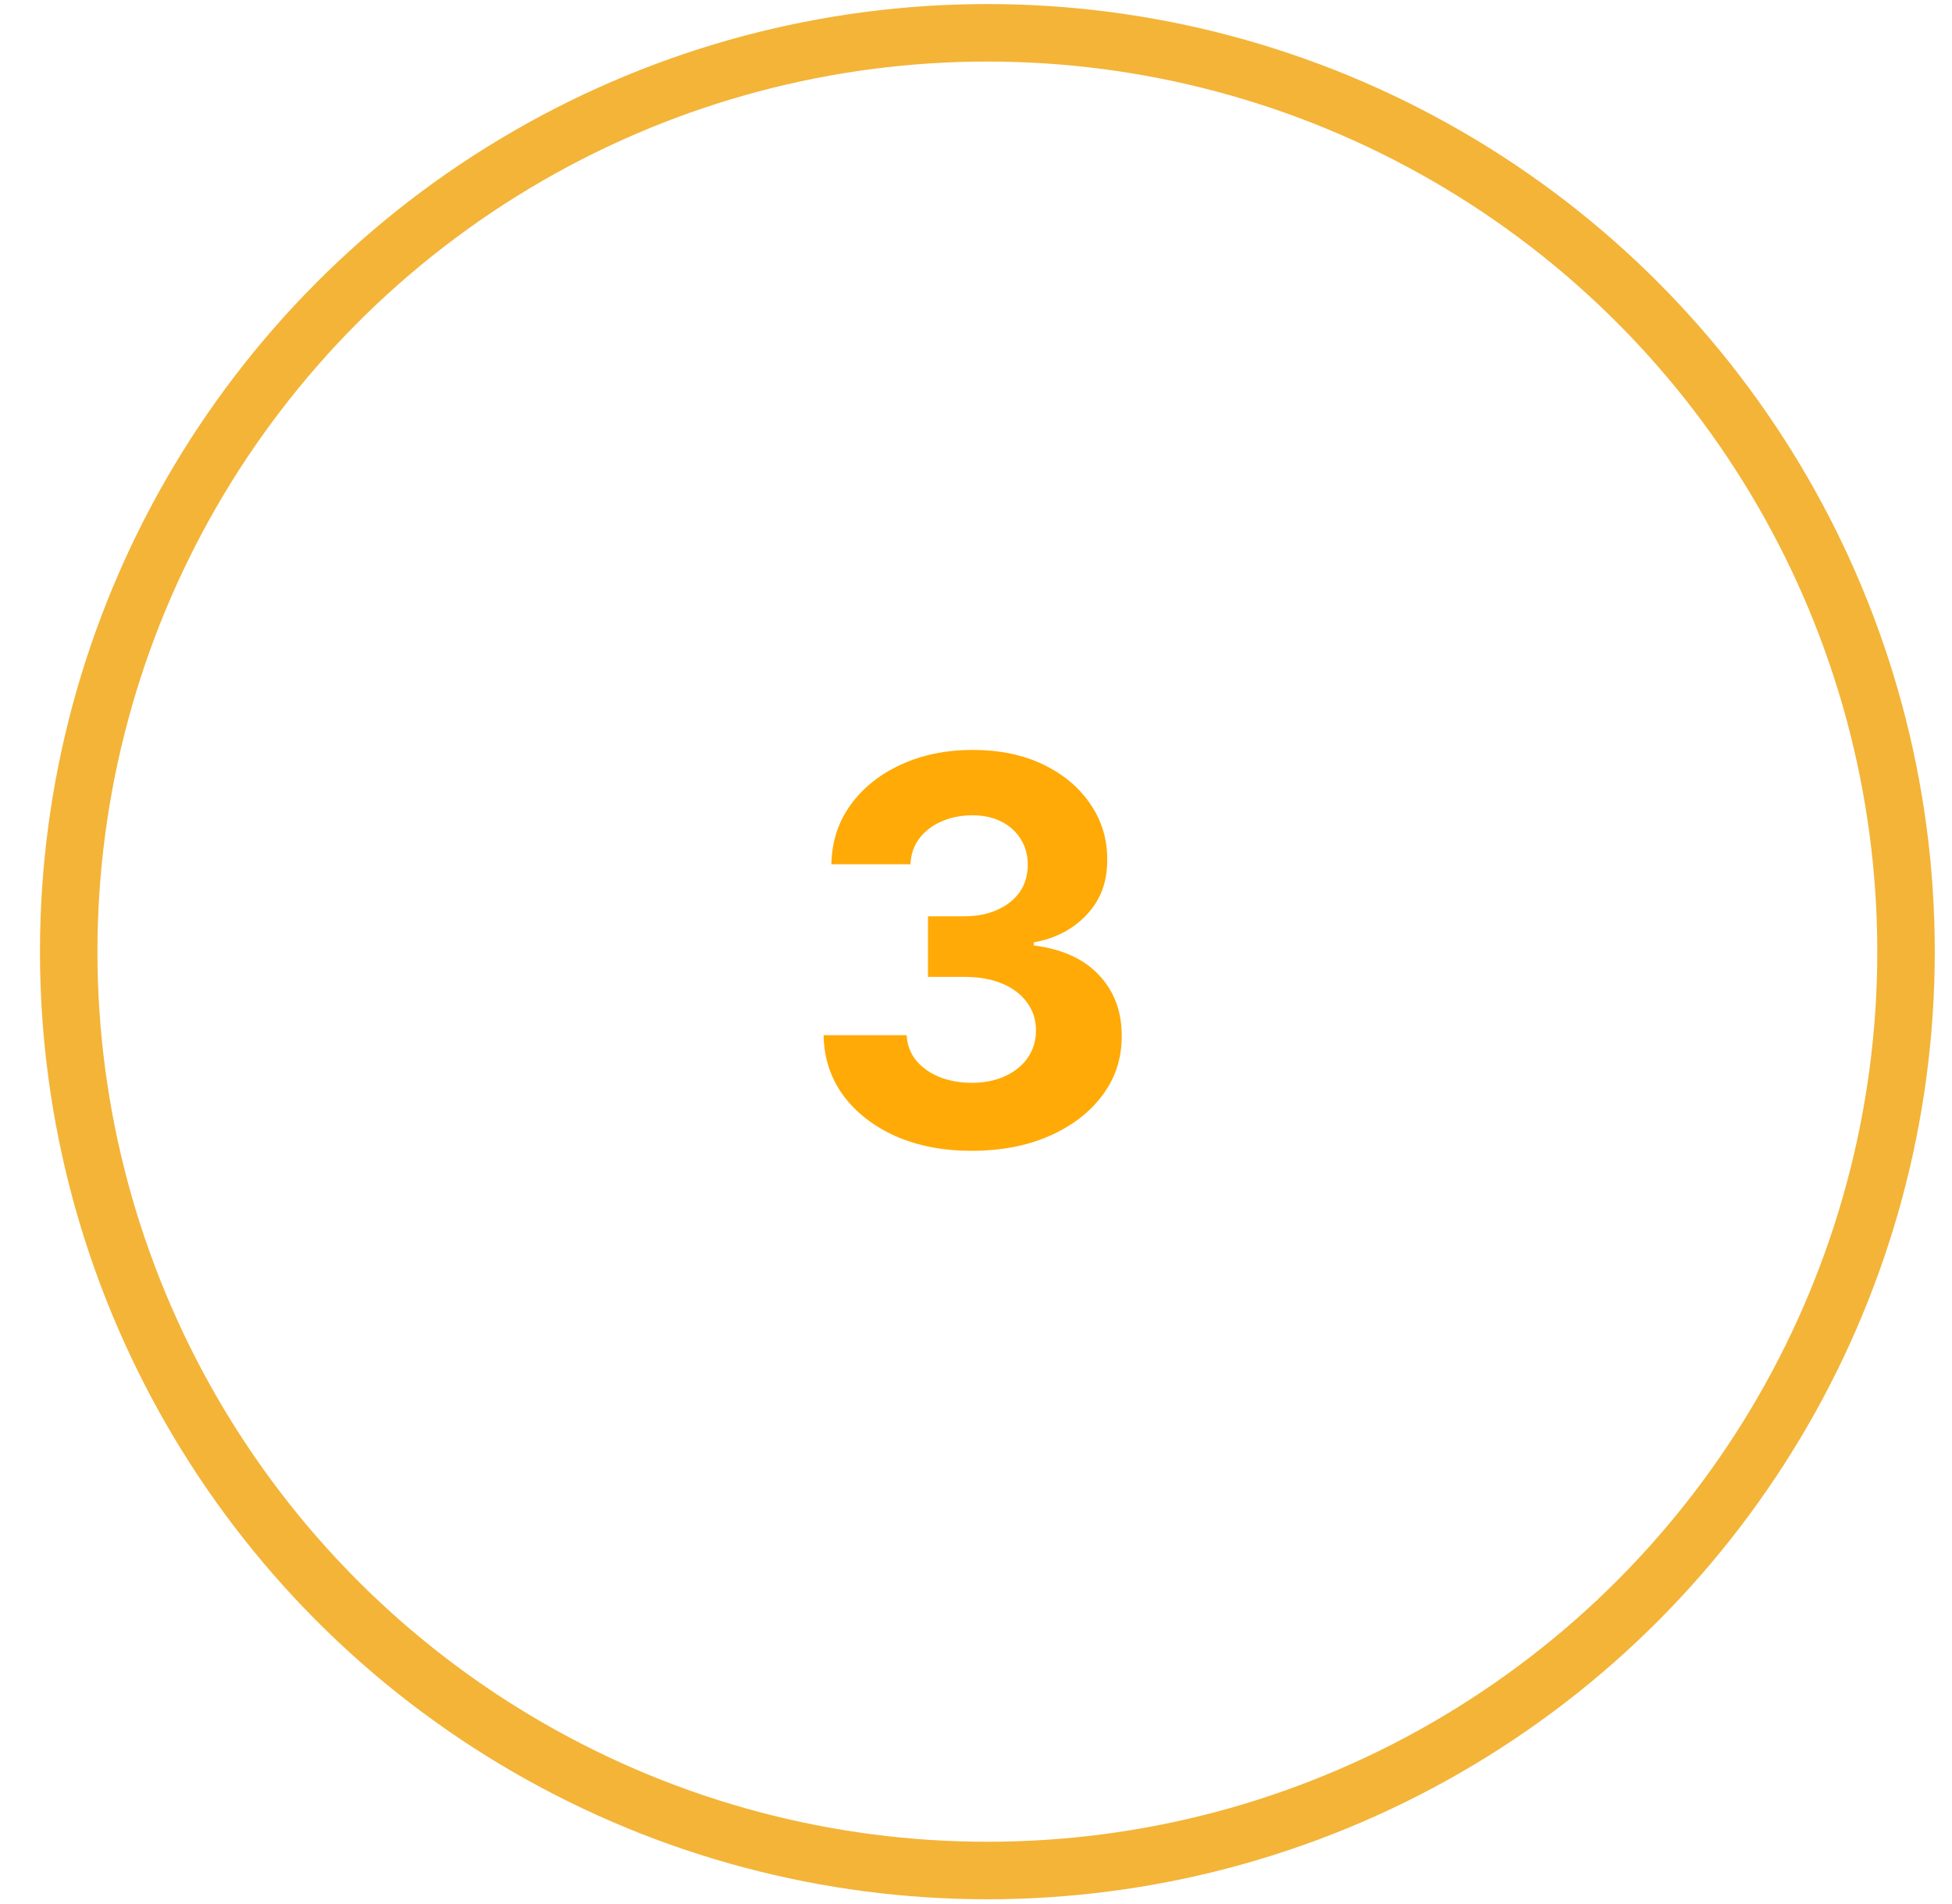<?xml version="1.0" encoding="UTF-8"?> <svg xmlns="http://www.w3.org/2000/svg" width="40" height="39" viewBox="0 0 40 39" fill="none"> <circle cx="20.233" cy="19.497" r="18.825" stroke="#F3B438" stroke-width="1.178"></circle> <path d="M19.91 23.577C19.327 23.577 18.808 23.477 18.352 23.277C17.9 23.074 17.542 22.795 17.279 22.441C17.019 22.085 16.885 21.674 16.877 21.208H18.579C18.589 21.403 18.653 21.575 18.77 21.723C18.89 21.869 19.049 21.982 19.246 22.063C19.444 22.143 19.667 22.184 19.914 22.184C20.172 22.184 20.399 22.138 20.597 22.047C20.795 21.956 20.95 21.83 21.061 21.669C21.173 21.507 21.229 21.321 21.229 21.11C21.229 20.897 21.169 20.708 21.05 20.544C20.933 20.378 20.764 20.248 20.542 20.154C20.324 20.06 20.064 20.014 19.762 20.014H19.016V18.772H19.762C20.017 18.772 20.242 18.728 20.437 18.64C20.635 18.551 20.788 18.429 20.898 18.273C21.007 18.114 21.061 17.929 21.061 17.718C21.061 17.518 21.013 17.342 20.917 17.191C20.823 17.038 20.691 16.918 20.519 16.832C20.35 16.746 20.152 16.703 19.926 16.703C19.697 16.703 19.487 16.745 19.297 16.828C19.107 16.909 18.955 17.025 18.84 17.176C18.726 17.327 18.665 17.504 18.657 17.707H17.037C17.045 17.246 17.176 16.84 17.431 16.489C17.686 16.137 18.03 15.863 18.462 15.665C18.896 15.465 19.387 15.364 19.933 15.364C20.485 15.364 20.968 15.465 21.382 15.665C21.795 15.866 22.117 16.136 22.346 16.477C22.577 16.815 22.692 17.195 22.689 17.617C22.692 18.064 22.553 18.438 22.271 18.737C21.993 19.036 21.63 19.226 21.183 19.307V19.369C21.771 19.445 22.218 19.649 22.525 19.982C22.835 20.313 22.988 20.727 22.986 21.224C22.988 21.679 22.857 22.084 22.592 22.438C22.329 22.791 21.966 23.07 21.503 23.273C21.039 23.476 20.509 23.577 19.91 23.577Z" fill="#FFAA06"></path> </svg> 